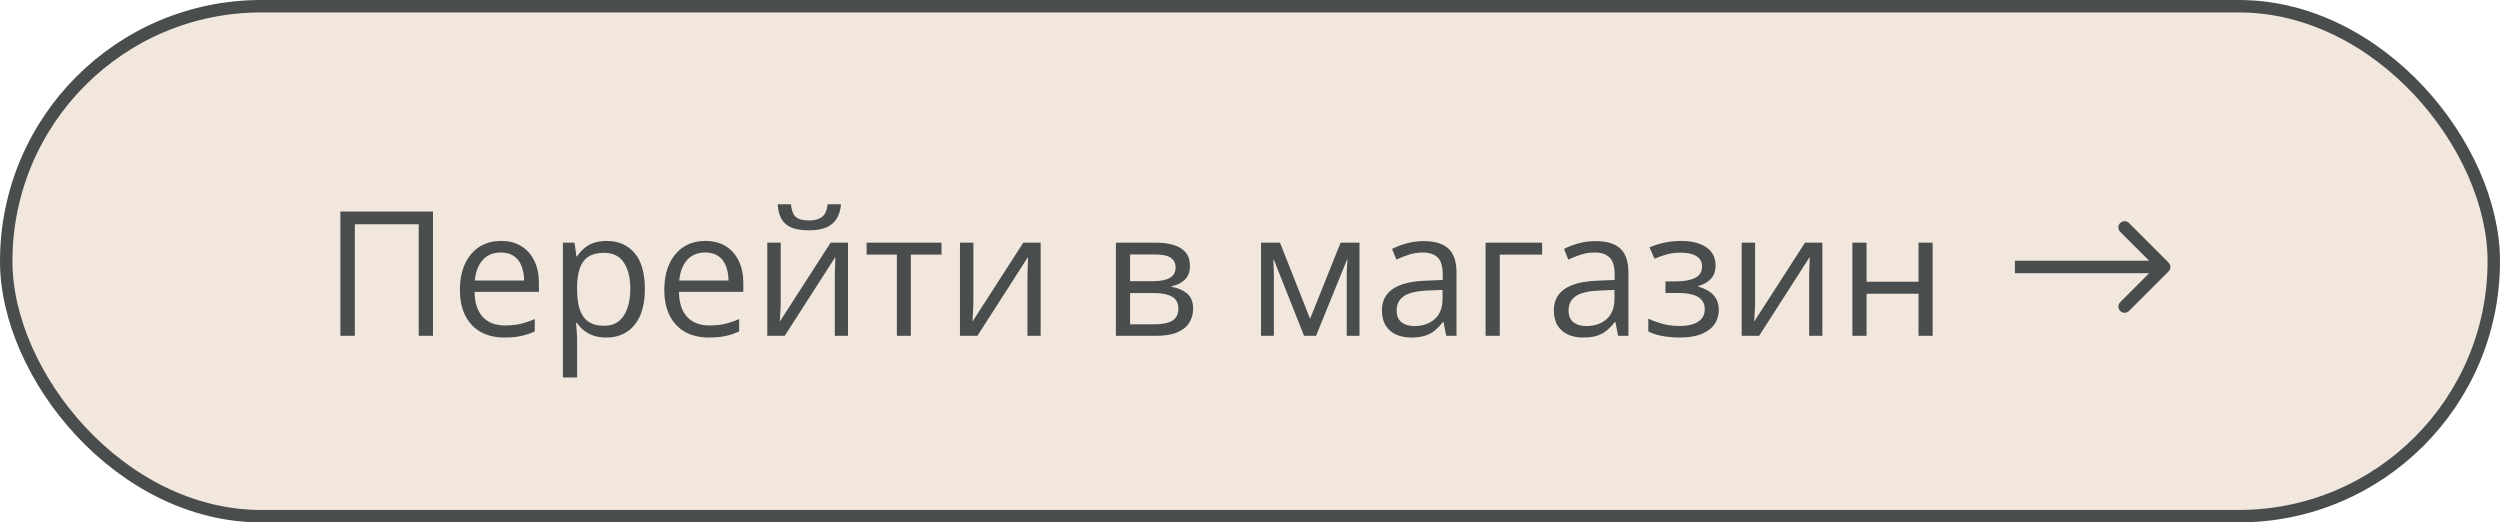 <?xml version="1.0" encoding="UTF-8"?> <svg xmlns="http://www.w3.org/2000/svg" width="201" height="42" viewBox="0 0 201 42" fill="none"><rect x="0.5" y="0.5" width="200" height="41" rx="20.5" fill="#F1E7DD" stroke="#494D4E"></rect><path d="M27.367 27V17.006H34.812V27H33.663V18.031H28.529V27H27.367ZM40.28 19.371C40.918 19.371 41.465 19.512 41.921 19.795C42.377 20.078 42.725 20.474 42.967 20.984C43.208 21.49 43.329 22.083 43.329 22.762V23.466H38.154C38.168 24.345 38.387 25.015 38.81 25.476C39.234 25.936 39.831 26.166 40.602 26.166C41.075 26.166 41.495 26.123 41.859 26.036C42.224 25.95 42.602 25.822 42.994 25.653V26.651C42.616 26.82 42.24 26.943 41.866 27.02C41.497 27.098 41.06 27.137 40.554 27.137C39.834 27.137 39.205 26.991 38.667 26.699C38.134 26.403 37.719 25.97 37.423 25.4C37.127 24.831 36.978 24.134 36.978 23.309C36.978 22.502 37.113 21.805 37.382 21.217C37.655 20.624 38.038 20.169 38.53 19.85C39.027 19.531 39.61 19.371 40.28 19.371ZM40.267 20.301C39.66 20.301 39.177 20.499 38.817 20.895C38.457 21.292 38.243 21.846 38.175 22.557H42.14C42.135 22.11 42.065 21.718 41.928 21.381C41.796 21.039 41.593 20.775 41.319 20.588C41.046 20.396 40.695 20.301 40.267 20.301ZM48.777 19.371C49.712 19.371 50.457 19.692 51.013 20.335C51.569 20.977 51.847 21.944 51.847 23.233C51.847 24.086 51.719 24.801 51.464 25.38C51.209 25.959 50.849 26.396 50.384 26.692C49.923 26.989 49.379 27.137 48.75 27.137C48.353 27.137 48.005 27.084 47.704 26.98C47.403 26.875 47.146 26.733 46.932 26.556C46.717 26.378 46.54 26.184 46.398 25.975H46.316C46.33 26.152 46.346 26.366 46.364 26.617C46.387 26.868 46.398 27.087 46.398 27.273V30.35H45.257V19.508H46.193L46.344 20.615H46.398C46.544 20.387 46.722 20.18 46.932 19.993C47.141 19.802 47.397 19.651 47.697 19.542C48.003 19.428 48.363 19.371 48.777 19.371ZM48.579 20.328C48.06 20.328 47.64 20.428 47.321 20.629C47.007 20.829 46.777 21.13 46.631 21.531C46.485 21.928 46.408 22.427 46.398 23.028V23.247C46.398 23.881 46.467 24.416 46.603 24.854C46.745 25.291 46.975 25.624 47.294 25.852C47.617 26.079 48.05 26.193 48.593 26.193C49.058 26.193 49.445 26.068 49.755 25.817C50.065 25.567 50.295 25.218 50.445 24.771C50.6 24.32 50.678 23.803 50.678 23.22C50.678 22.336 50.505 21.634 50.158 21.114C49.816 20.59 49.29 20.328 48.579 20.328ZM56.714 19.371C57.352 19.371 57.899 19.512 58.355 19.795C58.81 20.078 59.159 20.474 59.4 20.984C59.642 21.49 59.763 22.083 59.763 22.762V23.466H54.588C54.602 24.345 54.82 25.015 55.244 25.476C55.668 25.936 56.265 26.166 57.035 26.166C57.509 26.166 57.928 26.123 58.293 26.036C58.658 25.95 59.036 25.822 59.428 25.653V26.651C59.05 26.82 58.673 26.943 58.3 27.02C57.931 27.098 57.493 27.137 56.987 27.137C56.267 27.137 55.638 26.991 55.101 26.699C54.567 26.403 54.153 25.97 53.856 25.4C53.56 24.831 53.412 24.134 53.412 23.309C53.412 22.502 53.547 21.805 53.815 21.217C54.089 20.624 54.472 20.169 54.964 19.85C55.461 19.531 56.044 19.371 56.714 19.371ZM56.7 20.301C56.094 20.301 55.611 20.499 55.251 20.895C54.891 21.292 54.677 21.846 54.608 22.557H58.573C58.569 22.11 58.498 21.718 58.361 21.381C58.229 21.039 58.026 20.775 57.753 20.588C57.48 20.396 57.129 20.301 56.7 20.301ZM62.77 19.508V24.218C62.77 24.309 62.768 24.427 62.764 24.573C62.759 24.715 62.752 24.867 62.743 25.031C62.734 25.191 62.725 25.346 62.716 25.496C62.711 25.642 62.704 25.763 62.695 25.858L66.783 19.508H68.178V27H67.118V22.406C67.118 22.26 67.12 22.074 67.125 21.846C67.13 21.618 67.136 21.395 67.145 21.176C67.155 20.953 67.162 20.779 67.166 20.656L63.092 27H61.69V19.508H62.77ZM67.617 16.425C67.576 16.885 67.46 17.27 67.269 17.58C67.082 17.89 66.806 18.125 66.441 18.284C66.077 18.439 65.61 18.517 65.04 18.517C64.452 18.517 63.978 18.441 63.618 18.291C63.263 18.136 62.998 17.904 62.825 17.594C62.657 17.284 62.556 16.894 62.524 16.425H63.591C63.641 16.926 63.775 17.268 63.994 17.45C64.213 17.633 64.568 17.724 65.061 17.724C65.498 17.724 65.842 17.628 66.093 17.436C66.343 17.245 66.494 16.908 66.544 16.425H67.617ZM75.697 20.472H73.23V27H72.108V20.472H69.675V19.508H75.697V20.472ZM78.261 19.508V24.218C78.261 24.309 78.258 24.427 78.254 24.573C78.249 24.715 78.243 24.867 78.233 25.031C78.224 25.191 78.215 25.346 78.206 25.496C78.201 25.642 78.195 25.763 78.186 25.858L82.273 19.508H83.668V27H82.608V22.406C82.608 22.26 82.611 22.074 82.615 21.846C82.62 21.618 82.627 21.395 82.636 21.176C82.645 20.953 82.652 20.779 82.656 20.656L78.582 27H77.181V19.508H78.261ZM95.672 21.388C95.672 21.857 95.535 22.224 95.262 22.488C94.988 22.748 94.635 22.924 94.202 23.015V23.069C94.671 23.133 95.075 23.302 95.412 23.575C95.754 23.844 95.925 24.256 95.925 24.812C95.925 25.241 95.822 25.619 95.617 25.947C95.412 26.275 95.091 26.533 94.653 26.72C94.216 26.907 93.646 27 92.944 27H89.718V19.508H92.917C93.455 19.508 93.929 19.569 94.339 19.692C94.754 19.811 95.079 20.007 95.316 20.28C95.553 20.554 95.672 20.923 95.672 21.388ZM94.742 24.812C94.742 24.37 94.574 24.051 94.236 23.855C93.904 23.66 93.418 23.561 92.78 23.561H90.859V26.077H92.808C93.436 26.077 93.915 25.981 94.243 25.79C94.576 25.594 94.742 25.268 94.742 24.812ZM94.517 21.518C94.517 21.162 94.387 20.898 94.127 20.725C93.867 20.547 93.441 20.458 92.849 20.458H90.859V22.611H92.65C93.266 22.611 93.731 22.523 94.045 22.345C94.359 22.167 94.517 21.891 94.517 21.518ZM109.303 19.508V27H108.277V22.119C108.277 21.919 108.282 21.716 108.291 21.511C108.305 21.301 108.321 21.091 108.339 20.882H108.298L105.81 27H104.846L102.419 20.882H102.378C102.392 21.091 102.401 21.301 102.405 21.511C102.414 21.716 102.419 21.932 102.419 22.16V27H101.387V19.508H102.911L105.331 25.633L107.785 19.508H109.303ZM114.464 19.385C115.357 19.385 116.02 19.585 116.453 19.986C116.886 20.387 117.103 21.028 117.103 21.907V27H116.275L116.057 25.893H116.002C115.792 26.166 115.574 26.396 115.346 26.583C115.118 26.765 114.854 26.904 114.553 27C114.257 27.091 113.892 27.137 113.459 27.137C113.003 27.137 112.598 27.057 112.242 26.898C111.891 26.738 111.613 26.496 111.408 26.173C111.208 25.849 111.107 25.439 111.107 24.942C111.107 24.195 111.404 23.621 111.996 23.22C112.589 22.819 113.491 22.6 114.703 22.564L115.995 22.509V22.051C115.995 21.404 115.856 20.95 115.578 20.69C115.3 20.431 114.908 20.301 114.402 20.301C114.01 20.301 113.637 20.358 113.281 20.472C112.926 20.586 112.589 20.72 112.27 20.875L111.921 20.014C112.258 19.84 112.646 19.692 113.083 19.569C113.521 19.446 113.981 19.385 114.464 19.385ZM115.981 23.309L114.84 23.356C113.906 23.393 113.247 23.546 112.864 23.814C112.481 24.083 112.29 24.464 112.29 24.956C112.29 25.384 112.42 25.701 112.68 25.906C112.939 26.111 113.284 26.214 113.712 26.214C114.377 26.214 114.922 26.029 115.346 25.66C115.77 25.291 115.981 24.737 115.981 23.999V23.309ZM123.986 19.508V20.472H120.582V27H119.44V19.508H123.986ZM128.286 19.385C129.179 19.385 129.842 19.585 130.275 19.986C130.708 20.387 130.925 21.028 130.925 21.907V27H130.098L129.879 25.893H129.824C129.615 26.166 129.396 26.396 129.168 26.583C128.94 26.765 128.676 26.904 128.375 27C128.079 27.091 127.714 27.137 127.281 27.137C126.826 27.137 126.42 27.057 126.064 26.898C125.714 26.738 125.436 26.496 125.23 26.173C125.03 25.849 124.93 25.439 124.93 24.942C124.93 24.195 125.226 23.621 125.818 23.22C126.411 22.819 127.313 22.6 128.525 22.564L129.817 22.509V22.051C129.817 21.404 129.678 20.95 129.4 20.69C129.122 20.431 128.73 20.301 128.225 20.301C127.833 20.301 127.459 20.358 127.104 20.472C126.748 20.586 126.411 20.72 126.092 20.875L125.743 20.014C126.08 19.84 126.468 19.692 126.905 19.569C127.343 19.446 127.803 19.385 128.286 19.385ZM129.804 23.309L128.662 23.356C127.728 23.393 127.069 23.546 126.687 23.814C126.304 24.083 126.112 24.464 126.112 24.956C126.112 25.384 126.242 25.701 126.502 25.906C126.762 26.111 127.106 26.214 127.534 26.214C128.2 26.214 128.744 26.029 129.168 25.66C129.592 25.291 129.804 24.737 129.804 23.999V23.309ZM135.19 19.371C135.751 19.371 136.236 19.449 136.646 19.604C137.057 19.754 137.373 19.975 137.597 20.267C137.82 20.558 137.932 20.914 137.932 21.333C137.932 21.784 137.809 22.144 137.562 22.413C137.316 22.682 136.977 22.876 136.544 22.994V23.049C136.849 23.131 137.125 23.249 137.371 23.404C137.622 23.555 137.82 23.755 137.966 24.006C138.116 24.252 138.191 24.56 138.191 24.929C138.191 25.348 138.077 25.726 137.85 26.064C137.622 26.396 137.275 26.658 136.811 26.85C136.346 27.041 135.758 27.137 135.047 27.137C134.696 27.137 134.363 27.116 134.049 27.075C133.734 27.039 133.45 26.984 133.194 26.911C132.939 26.838 132.716 26.752 132.524 26.651V25.619C132.843 25.774 133.217 25.911 133.646 26.029C134.074 26.148 134.536 26.207 135.033 26.207C135.416 26.207 135.76 26.164 136.065 26.077C136.371 25.986 136.612 25.842 136.79 25.646C136.972 25.446 137.063 25.184 137.063 24.86C137.063 24.564 136.984 24.32 136.824 24.129C136.665 23.933 136.425 23.789 136.106 23.698C135.792 23.602 135.393 23.555 134.91 23.555H133.905V22.625H134.732C135.375 22.625 135.888 22.534 136.271 22.352C136.653 22.169 136.845 21.862 136.845 21.429C136.845 21.055 136.697 20.777 136.4 20.595C136.104 20.408 135.68 20.314 135.129 20.314C134.719 20.314 134.356 20.358 134.042 20.444C133.728 20.526 133.388 20.645 133.023 20.8L132.62 19.891C133.012 19.717 133.422 19.588 133.851 19.501C134.279 19.414 134.726 19.371 135.19 19.371ZM141.11 19.508V24.218C141.11 24.309 141.108 24.427 141.104 24.573C141.099 24.715 141.092 24.867 141.083 25.031C141.074 25.191 141.065 25.346 141.056 25.496C141.051 25.642 141.044 25.763 141.035 25.858L145.123 19.508H146.518V27H145.458V22.406C145.458 22.26 145.46 22.074 145.465 21.846C145.469 21.618 145.476 21.395 145.485 21.176C145.494 20.953 145.501 20.779 145.506 20.656L141.432 27H140.03V19.508H141.11ZM150.072 19.508V22.652H154.249V19.508H155.384V27H154.249V23.616H150.072V27H148.931V19.508H150.072Z" fill="#494D4E"></path><path d="M174.354 21.819C174.549 21.624 174.549 21.307 174.354 21.112L171.172 17.93C170.976 17.735 170.66 17.735 170.464 17.93C170.269 18.125 170.269 18.442 170.464 18.637L173.293 21.465L170.464 24.294C170.269 24.489 170.269 24.806 170.464 25.001C170.66 25.196 170.976 25.196 171.172 25.001L174.354 21.819ZM162 21.465V21.965H174V21.465V20.965H162V21.465Z" fill="#494D4E"></path></svg> 